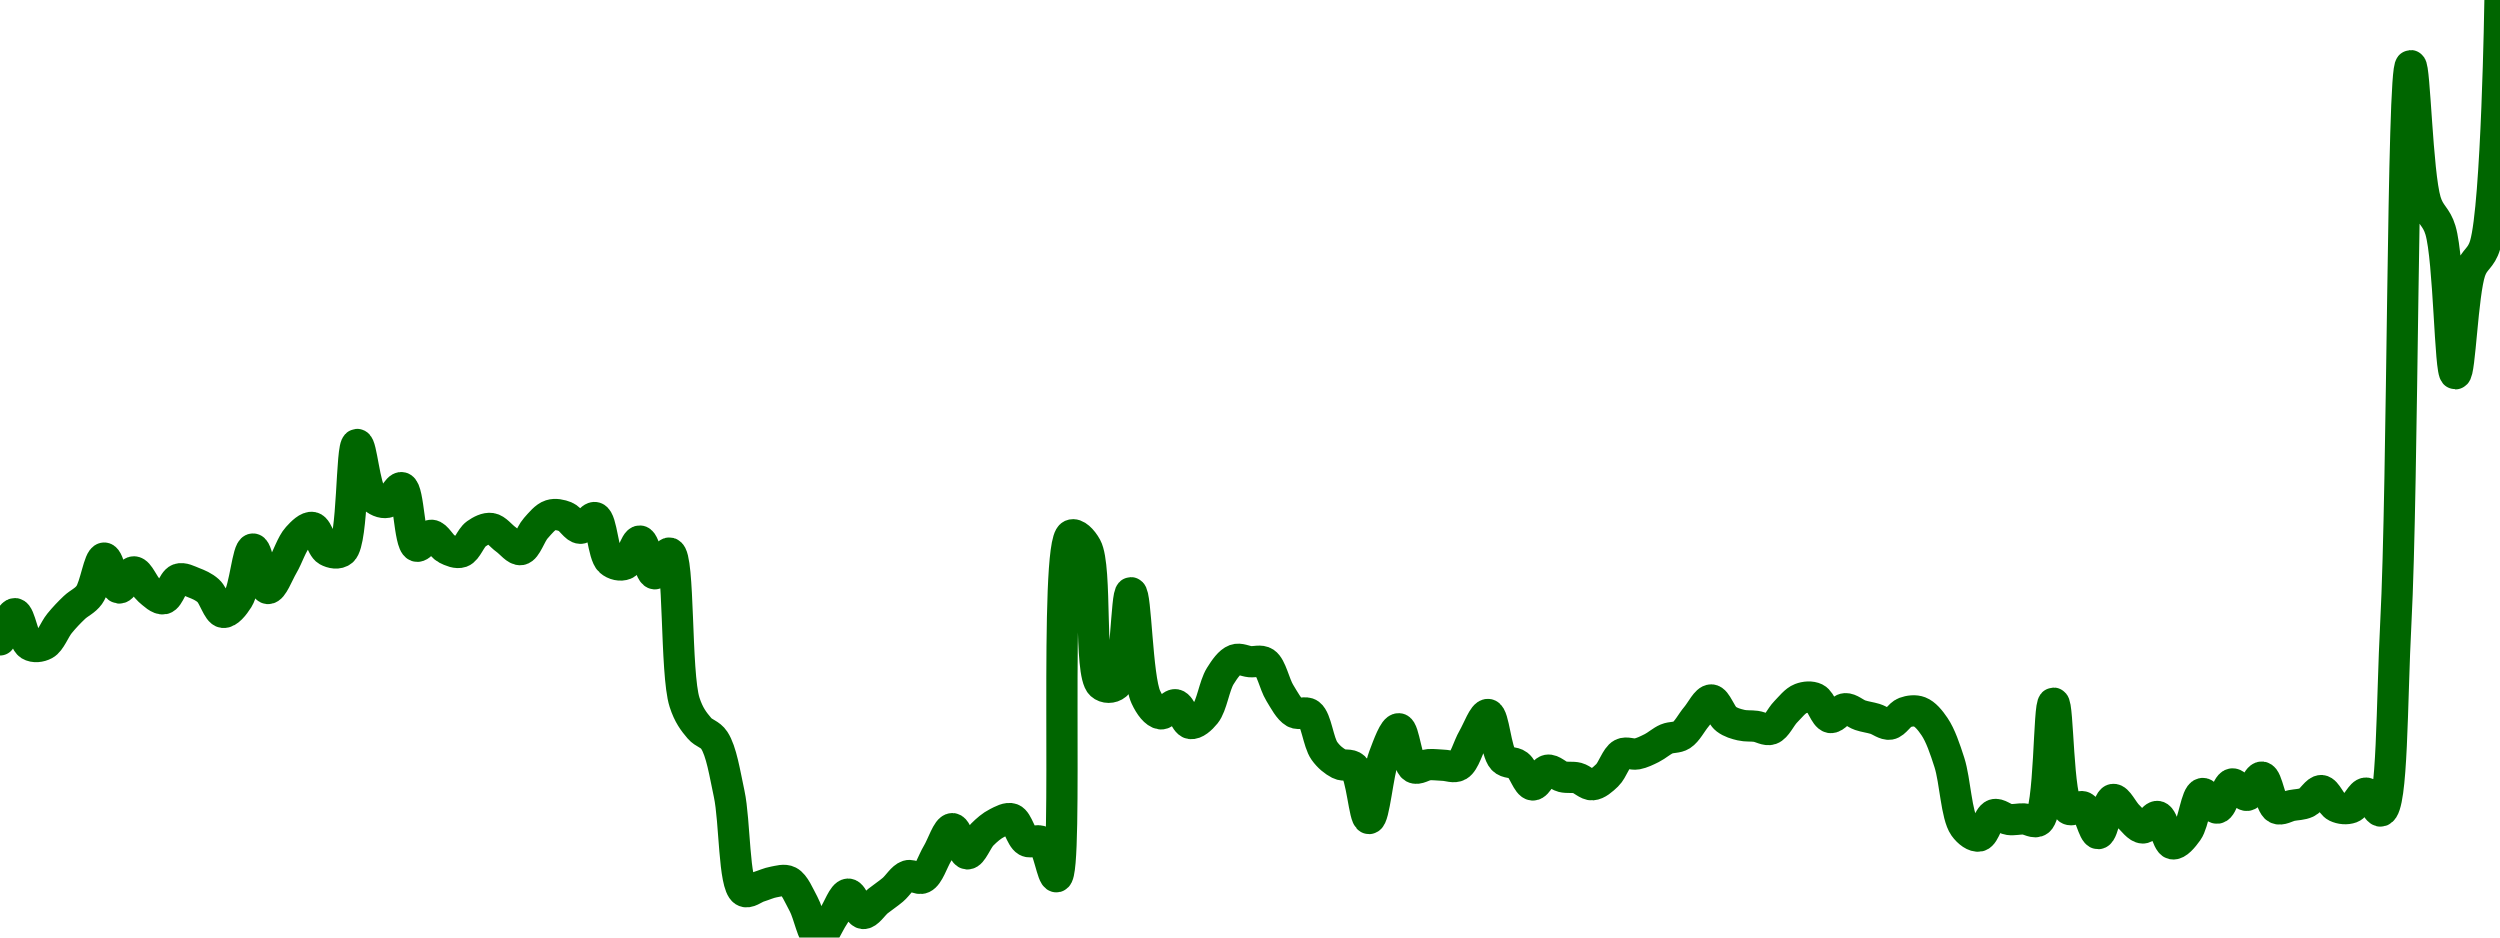 <!-- series7d: [{"tick_date":"2025-08-12 15:00:00","close":"0.6627"},{"tick_date":"2025-08-12 16:00:00","close":"0.666932"},{"tick_date":"2025-08-12 17:00:00","close":"0.661883"},{"tick_date":"2025-08-12 18:00:00","close":"0.661975"},{"tick_date":"2025-08-12 19:00:00","close":"0.665361"},{"tick_date":"2025-08-12 20:00:00","close":"0.667928"},{"tick_date":"2025-08-12 21:00:00","close":"0.669948"},{"tick_date":"2025-08-12 22:00:00","close":"0.675891"},{"tick_date":"2025-08-12 23:00:00","close":"0.671069"},{"tick_date":"2025-08-13 00:00:00","close":"0.673668"},{"tick_date":"2025-08-13 01:00:00","close":"0.670741"},{"tick_date":"2025-08-13 02:00:00","close":"0.669331"},{"tick_date":"2025-08-13 03:00:00","close":"0.672494"},{"tick_date":"2025-08-13 04:00:00","close":"0.671943"},{"tick_date":"2025-08-13 05:00:00","close":"0.670615"},{"tick_date":"2025-08-13 06:00:00","close":"0.667136"},{"tick_date":"2025-08-13 07:00:00","close":"0.669312"},{"tick_date":"2025-08-13 08:00:00","close":"0.677351"},{"tick_date":"2025-08-13 09:00:00","close":"0.670986"},{"tick_date":"2025-08-13 10:00:00","close":"0.674689"},{"tick_date":"2025-08-13 11:00:00","close":"0.679233"},{"tick_date":"2025-08-13 12:00:00","close":"0.680828"},{"tick_date":"2025-08-13 13:00:00","close":"0.6771"},{"tick_date":"2025-08-13 14:00:00","close":"0.677062"},{"tick_date":"2025-08-13 15:00:00","close":"0.694217"},{"tick_date":"2025-08-13 16:00:00","close":"0.685893"},{"tick_date":"2025-08-13 17:00:00","close":"0.684879"},{"tick_date":"2025-08-13 18:00:00","close":"0.687247"},{"tick_date":"2025-08-13 19:00:00","close":"0.677816"},{"tick_date":"2025-08-13 20:00:00","close":"0.679567"},{"tick_date":"2025-08-13 21:00:00","close":"0.677398"},{"tick_date":"2025-08-13 22:00:00","close":"0.676876"},{"tick_date":"2025-08-13 23:00:00","close":"0.679792"},{"tick_date":"2025-08-14 00:00:00","close":"0.680665"},{"tick_date":"2025-08-14 01:00:00","close":"0.678895"},{"tick_date":"2025-08-14 02:00:00","close":"0.677261"},{"tick_date":"2025-08-14 03:00:00","close":"0.680697"},{"tick_date":"2025-08-14 04:00:00","close":"0.682809"},{"tick_date":"2025-08-14 05:00:00","close":"0.682558"},{"tick_date":"2025-08-14 06:00:00","close":"0.680702"},{"tick_date":"2025-08-14 07:00:00","close":"0.682419"},{"tick_date":"2025-08-14 08:00:00","close":"0.67542"},{"tick_date":"2025-08-14 09:00:00","close":"0.674907"},{"tick_date":"2025-08-14 10:00:00","close":"0.678639"},{"tick_date":"2025-08-14 11:00:00","close":"0.673364"},{"tick_date":"2025-08-14 12:00:00","close":"0.676697"},{"tick_date":"2025-08-14 13:00:00","close":"0.652648"},{"tick_date":"2025-08-14 14:00:00","close":"0.648453"},{"tick_date":"2025-08-14 15:00:00","close":"0.646502"},{"tick_date":"2025-08-14 16:00:00","close":"0.637871"},{"tick_date":"2025-08-14 17:00:00","close":"0.622189"},{"tick_date":"2025-08-14 18:00:00","close":"0.622891"},{"tick_date":"2025-08-14 19:00:00","close":"0.623655"},{"tick_date":"2025-08-14 20:00:00","close":"0.623738"},{"tick_date":"2025-08-14 21:00:00","close":"0.620095"},{"tick_date":"2025-08-14 22:00:00","close":"0.6147"},{"tick_date":"2025-08-14 23:00:00","close":"0.618099"},{"tick_date":"2025-08-15 00:00:00","close":"0.621695"},{"tick_date":"2025-08-15 01:00:00","close":"0.618575"},{"tick_date":"2025-08-15 02:00:00","close":"0.620576"},{"tick_date":"2025-08-15 03:00:00","close":"0.622398"},{"tick_date":"2025-08-15 04:00:00","close":"0.624657"},{"tick_date":"2025-08-15 05:00:00","close":"0.624308"},{"tick_date":"2025-08-15 06:00:00","close":"0.628264"},{"tick_date":"2025-08-15 07:00:00","close":"0.632258"},{"tick_date":"2025-08-15 08:00:00","close":"0.628189"},{"tick_date":"2025-08-15 09:00:00","close":"0.631285"},{"tick_date":"2025-08-15 10:00:00","close":"0.633156"},{"tick_date":"2025-08-15 11:00:00","close":"0.633816"},{"tick_date":"2025-08-15 12:00:00","close":"0.63026"},{"tick_date":"2025-08-15 13:00:00","close":"0.630131"},{"tick_date":"2025-08-15 14:00:00","close":"0.624501"},{"tick_date":"2025-08-15 15:00:00","close":"0.679599"},{"tick_date":"2025-08-15 16:00:00","close":"0.677665"},{"tick_date":"2025-08-15 17:00:00","close":"0.655498"},{"tick_date":"2025-08-15 18:00:00","close":"0.655475"},{"tick_date":"2025-08-15 19:00:00","close":"0.670303"},{"tick_date":"2025-08-15 20:00:00","close":"0.653479"},{"tick_date":"2025-08-15 21:00:00","close":"0.650772"},{"tick_date":"2025-08-15 22:00:00","close":"0.652238"},{"tick_date":"2025-08-15 23:00:00","close":"0.649211"},{"tick_date":"2025-08-16 00:00:00","close":"0.650805"},{"tick_date":"2025-08-16 01:00:00","close":"0.656858"},{"tick_date":"2025-08-16 02:00:00","close":"0.659492"},{"tick_date":"2025-08-16 03:00:00","close":"0.659186"},{"tick_date":"2025-08-16 04:00:00","close":"0.659021"},{"tick_date":"2025-08-16 05:00:00","close":"0.65416"},{"tick_date":"2025-08-16 06:00:00","close":"0.650982"},{"tick_date":"2025-08-16 07:00:00","close":"0.65071"},{"tick_date":"2025-08-16 08:00:00","close":"0.644797"},{"tick_date":"2025-08-16 09:00:00","close":"0.642698"},{"tick_date":"2025-08-16 10:00:00","close":"0.64211"},{"tick_date":"2025-08-16 11:00:00","close":"0.63389"},{"tick_date":"2025-08-16 12:00:00","close":"0.643861"},{"tick_date":"2025-08-16 13:00:00","close":"0.648365"},{"tick_date":"2025-08-16 14:00:00","close":"0.642098"},{"tick_date":"2025-08-16 15:00:00","close":"0.642571"},{"tick_date":"2025-08-16 16:00:00","close":"0.642479"},{"tick_date":"2025-08-16 17:00:00","close":"0.642436"},{"tick_date":"2025-08-16 18:00:00","close":"0.646848"},{"tick_date":"2025-08-16 19:00:00","close":"0.650669"},{"tick_date":"2025-08-16 20:00:00","close":"0.643458"},{"tick_date":"2025-08-16 21:00:00","close":"0.642522"},{"tick_date":"2025-08-16 22:00:00","close":"0.639302"},{"tick_date":"2025-08-16 23:00:00","close":"0.641682"},{"tick_date":"2025-08-17 00:00:00","close":"0.640628"},{"tick_date":"2025-08-17 01:00:00","close":"0.640424"},{"tick_date":"2025-08-17 02:00:00","close":"0.639334"},{"tick_date":"2025-08-17 03:00:00","close":"0.640855"},{"tick_date":"2025-08-17 04:00:00","close":"0.6443"},{"tick_date":"2025-08-17 05:00:00","close":"0.644306"},{"tick_date":"2025-08-17 06:00:00","close":"0.645253"},{"tick_date":"2025-08-17 07:00:00","close":"0.646728"},{"tick_date":"2025-08-17 08:00:00","close":"0.64735"},{"tick_date":"2025-08-17 09:00:00","close":"0.650311"},{"tick_date":"2025-08-17 10:00:00","close":"0.653012"},{"tick_date":"2025-08-17 11:00:00","close":"0.649932"},{"tick_date":"2025-08-17 12:00:00","close":"0.648953"},{"tick_date":"2025-08-17 13:00:00","close":"0.648759"},{"tick_date":"2025-08-17 14:00:00","close":"0.648297"},{"tick_date":"2025-08-17 15:00:00","close":"0.651099"},{"tick_date":"2025-08-17 16:00:00","close":"0.653227"},{"tick_date":"2025-08-17 17:00:00","close":"0.653252"},{"tick_date":"2025-08-17 18:00:00","close":"0.650181"},{"tick_date":"2025-08-17 19:00:00","close":"0.651599"},{"tick_date":"2025-08-17 20:00:00","close":"0.650558"},{"tick_date":"2025-08-17 21:00:00","close":"0.649962"},{"tick_date":"2025-08-17 22:00:00","close":"0.64911"},{"tick_date":"2025-08-17 23:00:00","close":"0.650981"},{"tick_date":"2025-08-18 00:00:00","close":"0.651083"},{"tick_date":"2025-08-18 01:00:00","close":"0.648711"},{"tick_date":"2025-08-18 02:00:00","close":"0.64292"},{"tick_date":"2025-08-18 03:00:00","close":"0.632586"},{"tick_date":"2025-08-18 04:00:00","close":"0.631068"},{"tick_date":"2025-08-18 05:00:00","close":"0.634504"},{"tick_date":"2025-08-18 06:00:00","close":"0.633735"},{"tick_date":"2025-08-18 07:00:00","close":"0.633824"},{"tick_date":"2025-08-18 08:00:00","close":"0.633556"},{"tick_date":"2025-08-18 09:00:00","close":"0.652496"},{"tick_date":"2025-08-18 10:00:00","close":"0.635436"},{"tick_date":"2025-08-18 11:00:00","close":"0.635745"},{"tick_date":"2025-08-18 12:00:00","close":"0.631458"},{"tick_date":"2025-08-18 13:00:00","close":"0.636965"},{"tick_date":"2025-08-18 14:00:00","close":"0.634332"},{"tick_date":"2025-08-18 15:00:00","close":"0.632368"},{"tick_date":"2025-08-18 16:00:00","close":"0.634215"},{"tick_date":"2025-08-18 17:00:00","close":"0.629804"},{"tick_date":"2025-08-18 18:00:00","close":"0.631835"},{"tick_date":"2025-08-18 19:00:00","close":"0.637922"},{"tick_date":"2025-08-18 20:00:00","close":"0.635568"},{"tick_date":"2025-08-18 21:00:00","close":"0.639464"},{"tick_date":"2025-08-18 22:00:00","close":"0.637627"},{"tick_date":"2025-08-18 23:00:00","close":"0.640565"},{"tick_date":"2025-08-19 00:00:00","close":"0.635532"},{"tick_date":"2025-08-19 01:00:00","close":"0.635992"},{"tick_date":"2025-08-19 02:00:00","close":"0.636473"},{"tick_date":"2025-08-19 03:00:00","close":"0.638393"},{"tick_date":"2025-08-19 04:00:00","close":"0.635805"},{"tick_date":"2025-08-19 05:00:00","close":"0.635644"},{"tick_date":"2025-08-19 06:00:00","close":"0.637986"},{"tick_date":"2025-08-19 07:00:00","close":"0.635105"},{"tick_date":"2025-08-19 08:00:00","close":"0.665455"},{"tick_date":"2025-08-19 09:00:00","close":"0.755313"},{"tick_date":"2025-08-19 10:00:00","close":"0.733431"},{"tick_date":"2025-08-19 11:00:00","close":"0.728772"},{"tick_date":"2025-08-19 12:00:00","close":"0.705616"},{"tick_date":"2025-08-19 13:00:00","close":"0.722202"},{"tick_date":"2025-08-19 14:00:00","close":"0.726395"},{"tick_date":"2025-08-19 15:00:00","close":"0.765901"}] -->

<svg width="160" height="60" viewBox="0 0 160 60" xmlns="http://www.w3.org/2000/svg">
  <defs>
    <linearGradient id="grad-area" x1="0" y1="0" x2="0" y2="1">
      <stop offset="0%" stop-color="rgba(76,175,80,.2)" />
      <stop offset="100%" stop-color="rgba(0,0,0,0)" />
    </linearGradient>
  </defs>

  <path d="M0,40.953C0,40.953,0.645,39.262,0.952,39.273C1.282,39.285,1.487,41.023,1.905,41.277C2.179,41.443,2.573,41.394,2.857,41.24C3.231,41.038,3.478,40.303,3.81,39.897C4.115,39.522,4.435,39.188,4.762,38.878C5.071,38.585,5.436,38.46,5.714,38.076C6.112,37.528,6.334,35.731,6.667,35.718C6.971,35.706,7.261,37.58,7.619,37.631C7.91,37.673,8.259,36.591,8.571,36.6C8.894,36.61,9.178,37.466,9.524,37.762C9.82,38.015,10.182,38.379,10.476,38.321C10.827,38.252,11.063,37.199,11.429,37.066C11.716,36.962,12.072,37.166,12.381,37.285C12.707,37.41,13.043,37.549,13.333,37.812C13.693,38.138,13.944,39.153,14.286,39.192C14.585,39.227,14.967,38.759,15.238,38.329C15.675,37.636,15.855,35.15,16.19,35.139C16.493,35.128,16.783,37.626,17.143,37.664C17.433,37.696,17.789,36.717,18.095,36.195C18.426,35.632,18.669,34.81,19.048,34.392C19.331,34.078,19.71,33.698,20,33.759C20.36,33.834,20.569,35.025,20.952,35.238C21.234,35.395,21.641,35.479,21.905,35.253C22.612,34.648,22.463,28.474,22.857,28.446C23.136,28.426,23.323,31.201,23.81,31.749C24.076,32.049,24.462,32.209,24.762,32.151C25.103,32.086,25.445,31.137,25.714,31.212C26.171,31.339,26.184,34.78,26.667,34.954C26.934,35.05,27.308,34.243,27.619,34.259C27.944,34.276,28.229,34.944,28.571,35.12C28.87,35.273,29.234,35.428,29.524,35.327C29.883,35.202,30.121,34.421,30.476,34.17C30.768,33.964,31.122,33.779,31.429,33.824C31.759,33.871,32.061,34.299,32.381,34.526C32.696,34.749,33.04,35.228,33.333,35.174C33.686,35.11,33.944,34.194,34.286,33.811C34.584,33.477,34.895,33.082,35.238,32.973C35.536,32.878,35.889,32.952,36.19,33.072C36.528,33.208,36.823,33.803,37.143,33.809C37.458,33.815,37.823,33.04,38.095,33.128C38.526,33.265,38.582,35.492,39.048,35.905C39.316,36.143,39.717,36.226,40,36.108C40.38,35.95,40.653,34.606,40.952,34.628C41.294,34.652,41.555,36.686,41.905,36.721C42.199,36.75,42.594,35.328,42.857,35.398C43.495,35.569,43.221,43.101,43.81,44.941C44.073,45.764,44.4,46.18,44.762,46.606C45.051,46.947,45.445,46.969,45.714,47.38C46.172,48.079,46.383,49.485,46.667,50.805C47.044,52.563,46.956,56.606,47.619,57.028C47.882,57.196,48.255,56.846,48.571,56.75C48.889,56.653,49.202,56.502,49.524,56.446C49.838,56.392,50.194,56.268,50.476,56.414C50.857,56.61,51.132,57.316,51.429,57.859C51.774,58.49,52.03,59.966,52.381,60C52.675,60.029,53.019,59.109,53.333,58.651C53.654,58.184,53.96,57.235,54.286,57.224C54.596,57.214,54.9,58.425,55.238,58.462C55.539,58.496,55.87,57.923,56.19,57.668C56.505,57.418,56.832,57.208,57.143,56.945C57.468,56.67,57.749,56.158,58.095,56.049C58.392,55.955,58.767,56.32,59.048,56.187C59.435,56.005,59.683,55.142,60,54.617C60.318,54.091,60.636,53.031,60.952,53.033C61.271,53.034,61.571,54.626,61.905,54.647C62.209,54.667,62.517,53.76,62.857,53.419C63.157,53.118,63.474,52.844,63.81,52.676C64.113,52.524,64.477,52.309,64.762,52.414C65.136,52.553,65.336,53.611,65.714,53.825C65.998,53.986,66.395,53.686,66.667,53.877C67.1,54.18,67.354,56.159,67.619,56.111C68.413,55.966,67.425,34.765,68.571,34.247C68.843,34.124,69.26,34.532,69.524,35.014C70.232,36.31,69.669,43.079,70.476,43.81C70.741,44.05,71.166,44.041,71.429,43.82C72.087,43.265,72.073,37.933,72.381,37.935C72.709,37.939,72.762,43.378,73.333,44.612C73.597,45.181,73.946,45.635,74.286,45.686C74.586,45.731,74.942,45.051,75.238,45.104C75.585,45.166,75.846,46.251,76.19,46.305C76.488,46.352,76.868,46.012,77.143,45.673C77.556,45.163,77.714,43.882,78.095,43.271C78.378,42.819,78.693,42.356,79.048,42.226C79.34,42.118,79.682,42.316,80,42.347C80.317,42.378,80.677,42.228,80.952,42.412C81.365,42.689,81.559,43.781,81.905,44.341C82.201,44.822,82.489,45.392,82.857,45.602C83.144,45.766,83.539,45.505,83.81,45.71C84.25,46.045,84.367,47.503,84.762,48.057C85.041,48.448,85.374,48.713,85.714,48.89C86.014,49.046,86.401,48.868,86.667,49.123C87.162,49.597,87.315,52.392,87.619,52.385C87.952,52.377,88.176,49.469,88.571,48.428C88.85,47.694,89.225,46.622,89.524,46.641C89.866,46.662,90.029,48.88,90.476,49.128C90.746,49.277,91.11,48.965,91.429,48.94C91.745,48.915,92.063,48.968,92.381,48.977C92.698,48.986,93.056,49.155,93.333,48.994C93.735,48.76,93.959,47.801,94.286,47.243C94.595,46.714,94.952,45.692,95.238,45.727C95.609,45.771,95.729,48.103,96.19,48.588C96.459,48.871,96.854,48.739,97.143,48.96C97.504,49.235,97.763,50.213,98.095,50.237C98.4,50.26,98.707,49.356,99.048,49.293C99.347,49.237,99.676,49.629,100,49.711C100.311,49.79,100.642,49.711,100.952,49.792C101.277,49.877,101.593,50.246,101.905,50.225C102.228,50.202,102.565,49.901,102.857,49.621C103.212,49.281,103.434,48.451,103.81,48.254C104.094,48.105,104.45,48.311,104.762,48.252C105.085,48.19,105.403,48.031,105.714,47.876C106.039,47.714,106.338,47.43,106.667,47.291C106.975,47.16,107.329,47.23,107.619,47.044C107.979,46.812,108.25,46.248,108.571,45.869C108.885,45.5,109.212,44.787,109.524,44.797C109.848,44.807,110.119,45.749,110.476,46.019C110.767,46.24,111.105,46.331,111.429,46.408C111.74,46.482,112.065,46.442,112.381,46.485C112.7,46.528,113.042,46.77,113.333,46.668C113.691,46.543,113.956,45.891,114.286,45.556C114.593,45.244,114.894,44.844,115.238,44.712C115.536,44.597,115.903,44.563,116.19,44.702C116.557,44.878,116.794,45.854,117.143,45.92C117.438,45.976,117.773,45.378,118.095,45.358C118.408,45.338,118.726,45.662,119.048,45.771C119.361,45.877,119.685,45.912,120,46.007C120.32,46.103,120.648,46.395,120.952,46.345C121.285,46.291,121.566,45.727,121.905,45.603C122.206,45.492,122.562,45.449,122.857,45.562C123.206,45.697,123.528,46.085,123.81,46.504C124.193,47.074,124.476,47.912,124.762,48.802C125.133,49.959,125.202,52.181,125.714,52.902C125.98,53.276,126.375,53.564,126.667,53.505C127.022,53.433,127.25,52.266,127.619,52.141C127.905,52.045,128.25,52.402,128.571,52.446C128.885,52.49,129.207,52.399,129.524,52.411C129.842,52.423,130.212,52.725,130.476,52.518C131.218,51.934,131.103,45.004,131.429,45.002C131.738,45,131.678,51.236,132.381,51.771C132.644,51.972,133.055,51.509,133.333,51.649C133.73,51.848,133.983,53.365,134.286,53.35C134.621,53.333,134.867,51.226,135.238,51.165C135.524,51.117,135.861,51.897,136.19,52.21C136.498,52.501,136.823,52.984,137.143,52.989C137.458,52.994,137.809,52.195,138.095,52.256C138.464,52.334,138.683,53.938,139.048,54.006C139.336,54.06,139.722,53.588,140,53.2C140.4,52.642,140.562,50.868,140.952,50.785C141.232,50.725,141.608,51.755,141.905,51.719C142.251,51.677,142.499,50.239,142.857,50.173C143.148,50.119,143.508,50.937,143.81,50.902C144.147,50.863,144.47,49.701,144.762,49.736C145.116,49.779,145.299,51.524,145.714,51.733C145.989,51.872,146.349,51.613,146.667,51.551C146.984,51.489,147.318,51.5,147.619,51.36C147.957,51.203,148.264,50.575,148.571,50.598C148.901,50.623,149.17,51.456,149.524,51.625C149.816,51.765,150.181,51.798,150.476,51.689C150.825,51.561,151.119,50.744,151.429,50.76C151.755,50.776,152.117,51.987,152.381,51.903C153.133,51.664,153.065,44.942,153.333,39.859C153.795,31.126,153.751,4.224,154.286,4.202C154.55,4.191,154.697,11.087,155.238,12.885C155.502,13.762,155.927,13.848,156.19,14.734C156.746,16.6,156.795,23.915,157.143,23.922C157.438,23.928,157.6,18.779,158.095,17.341C158.361,16.568,158.784,16.561,159.048,15.677C159.803,13.147,160,0,160,0"
        fill="none"
        stroke="#006600"
        stroke-width="2"
        stroke-linejoin="round"
        stroke-linecap="round"
        />
</svg>